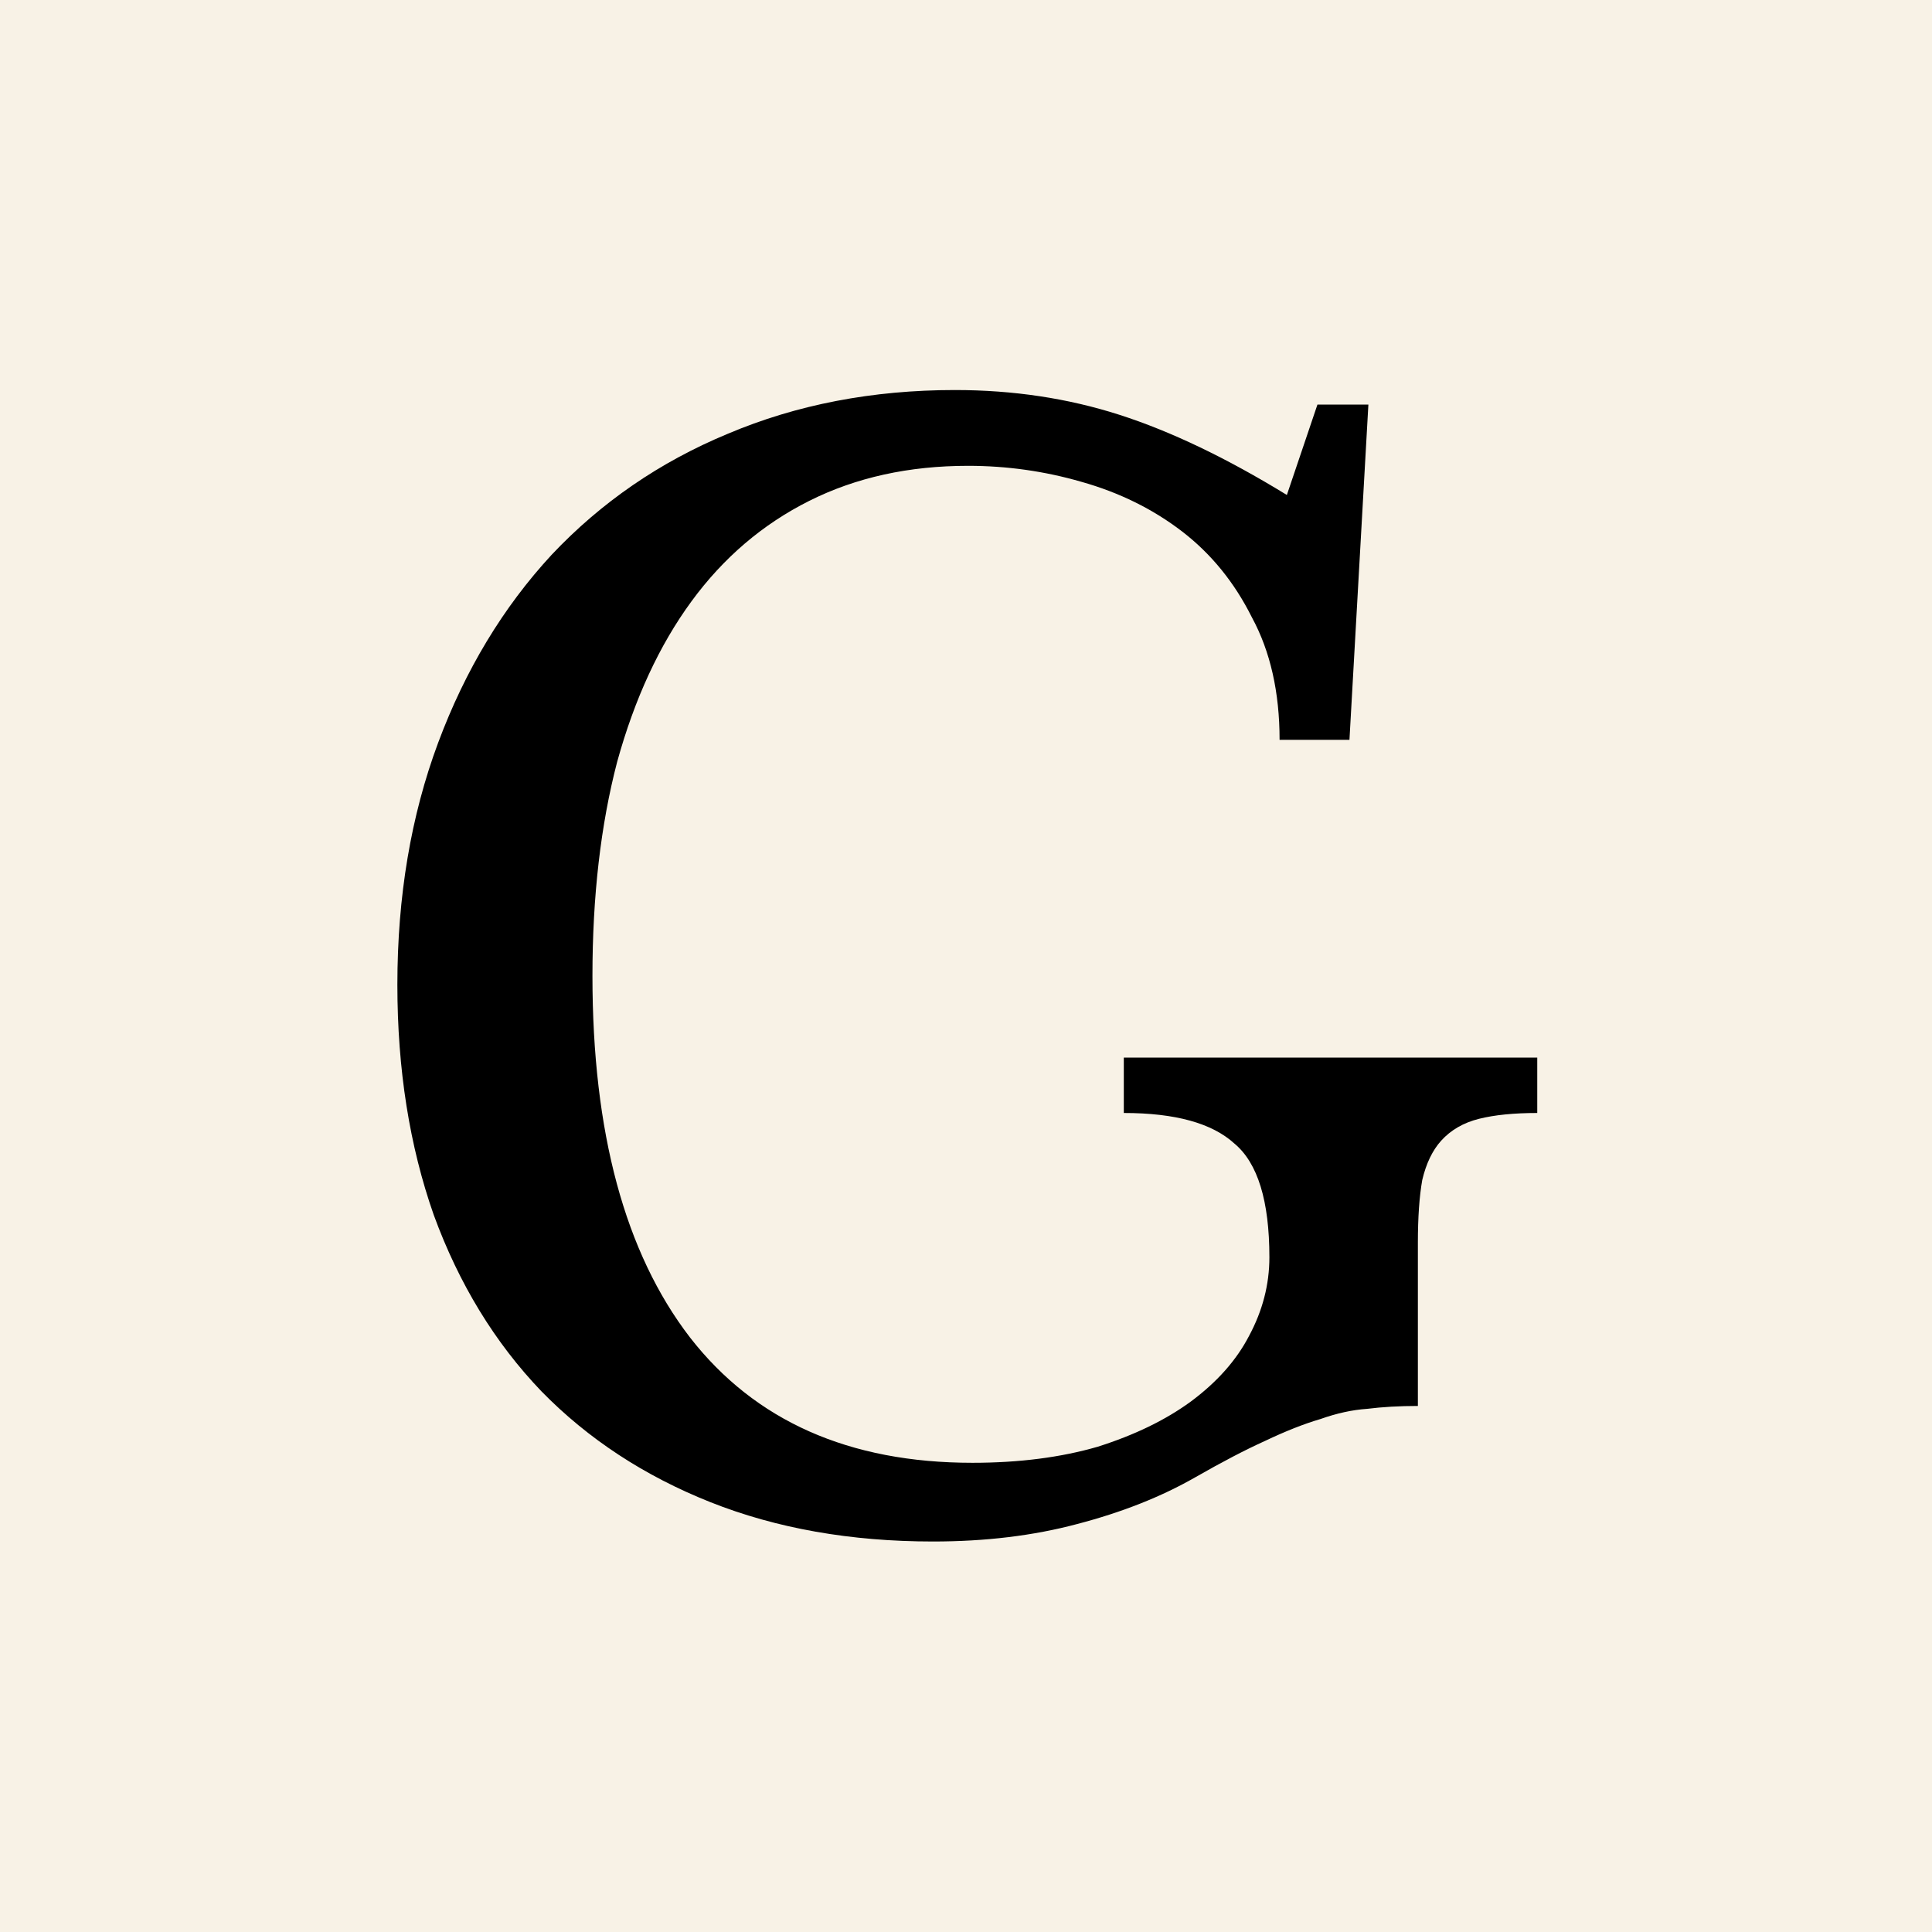 <svg xmlns="http://www.w3.org/2000/svg" fill="none" viewBox="0 0 500 500" height="500" width="500">
<rect fill="#F8F2E6" height="500" width="500"></rect>
<path fill="black" d="M241.486 398.94C220.137 398.94 200.922 395.545 183.842 388.755C166.763 381.965 152.195 372.409 140.139 360.087C128.083 347.513 118.789 332.299 112.259 314.444C105.979 296.589 102.84 276.722 102.84 254.844C102.84 231.959 106.356 211.087 113.389 192.226C120.422 173.365 130.217 157.145 142.776 143.565C155.586 129.986 170.782 119.549 188.363 112.256C206.197 104.712 225.788 100.94 247.137 100.94C262.208 100.94 276.399 103.077 289.711 107.353C303.023 111.628 317.465 118.543 333.038 128.099L340.95 104.712H354.136L349.238 191.472H331.154C331.154 179.149 328.768 168.587 323.996 159.786C319.475 150.732 313.446 143.314 305.911 137.53C298.376 131.746 289.711 127.471 279.915 124.705C270.371 121.938 260.575 120.555 250.528 120.555C235.207 120.555 221.518 123.573 209.462 129.608C197.406 135.644 187.233 144.32 178.945 155.636C170.656 166.953 164.251 180.784 159.73 197.13C155.46 213.476 153.325 231.959 153.325 252.58C153.325 293.068 161.739 324.251 178.568 346.13C195.396 367.757 219.76 378.57 251.658 378.57C263.715 378.57 274.515 377.187 284.06 374.421C293.604 371.403 301.641 367.505 308.172 362.727C314.954 357.698 319.977 352.04 323.242 345.753C326.759 339.214 328.517 332.424 328.517 325.383C328.517 310.797 325.503 300.99 319.475 295.96C313.698 290.679 304.153 288.039 290.841 288.039V273.704H397.84V288.039C391.812 288.039 386.788 288.542 382.77 289.548C378.751 290.553 375.486 292.44 372.974 295.206C370.713 297.721 369.081 301.115 368.076 305.391C367.323 309.666 366.946 315.072 366.946 321.611V363.859C362.174 363.859 357.778 364.11 353.759 364.613C349.992 364.865 345.973 365.745 341.703 367.254C337.433 368.511 332.661 370.397 327.386 372.912C322.363 375.175 316.335 378.319 309.302 382.342C300.511 387.372 290.339 391.396 278.785 394.413C267.482 397.431 255.049 398.94 241.486 398.94Z"></path>
</svg>
